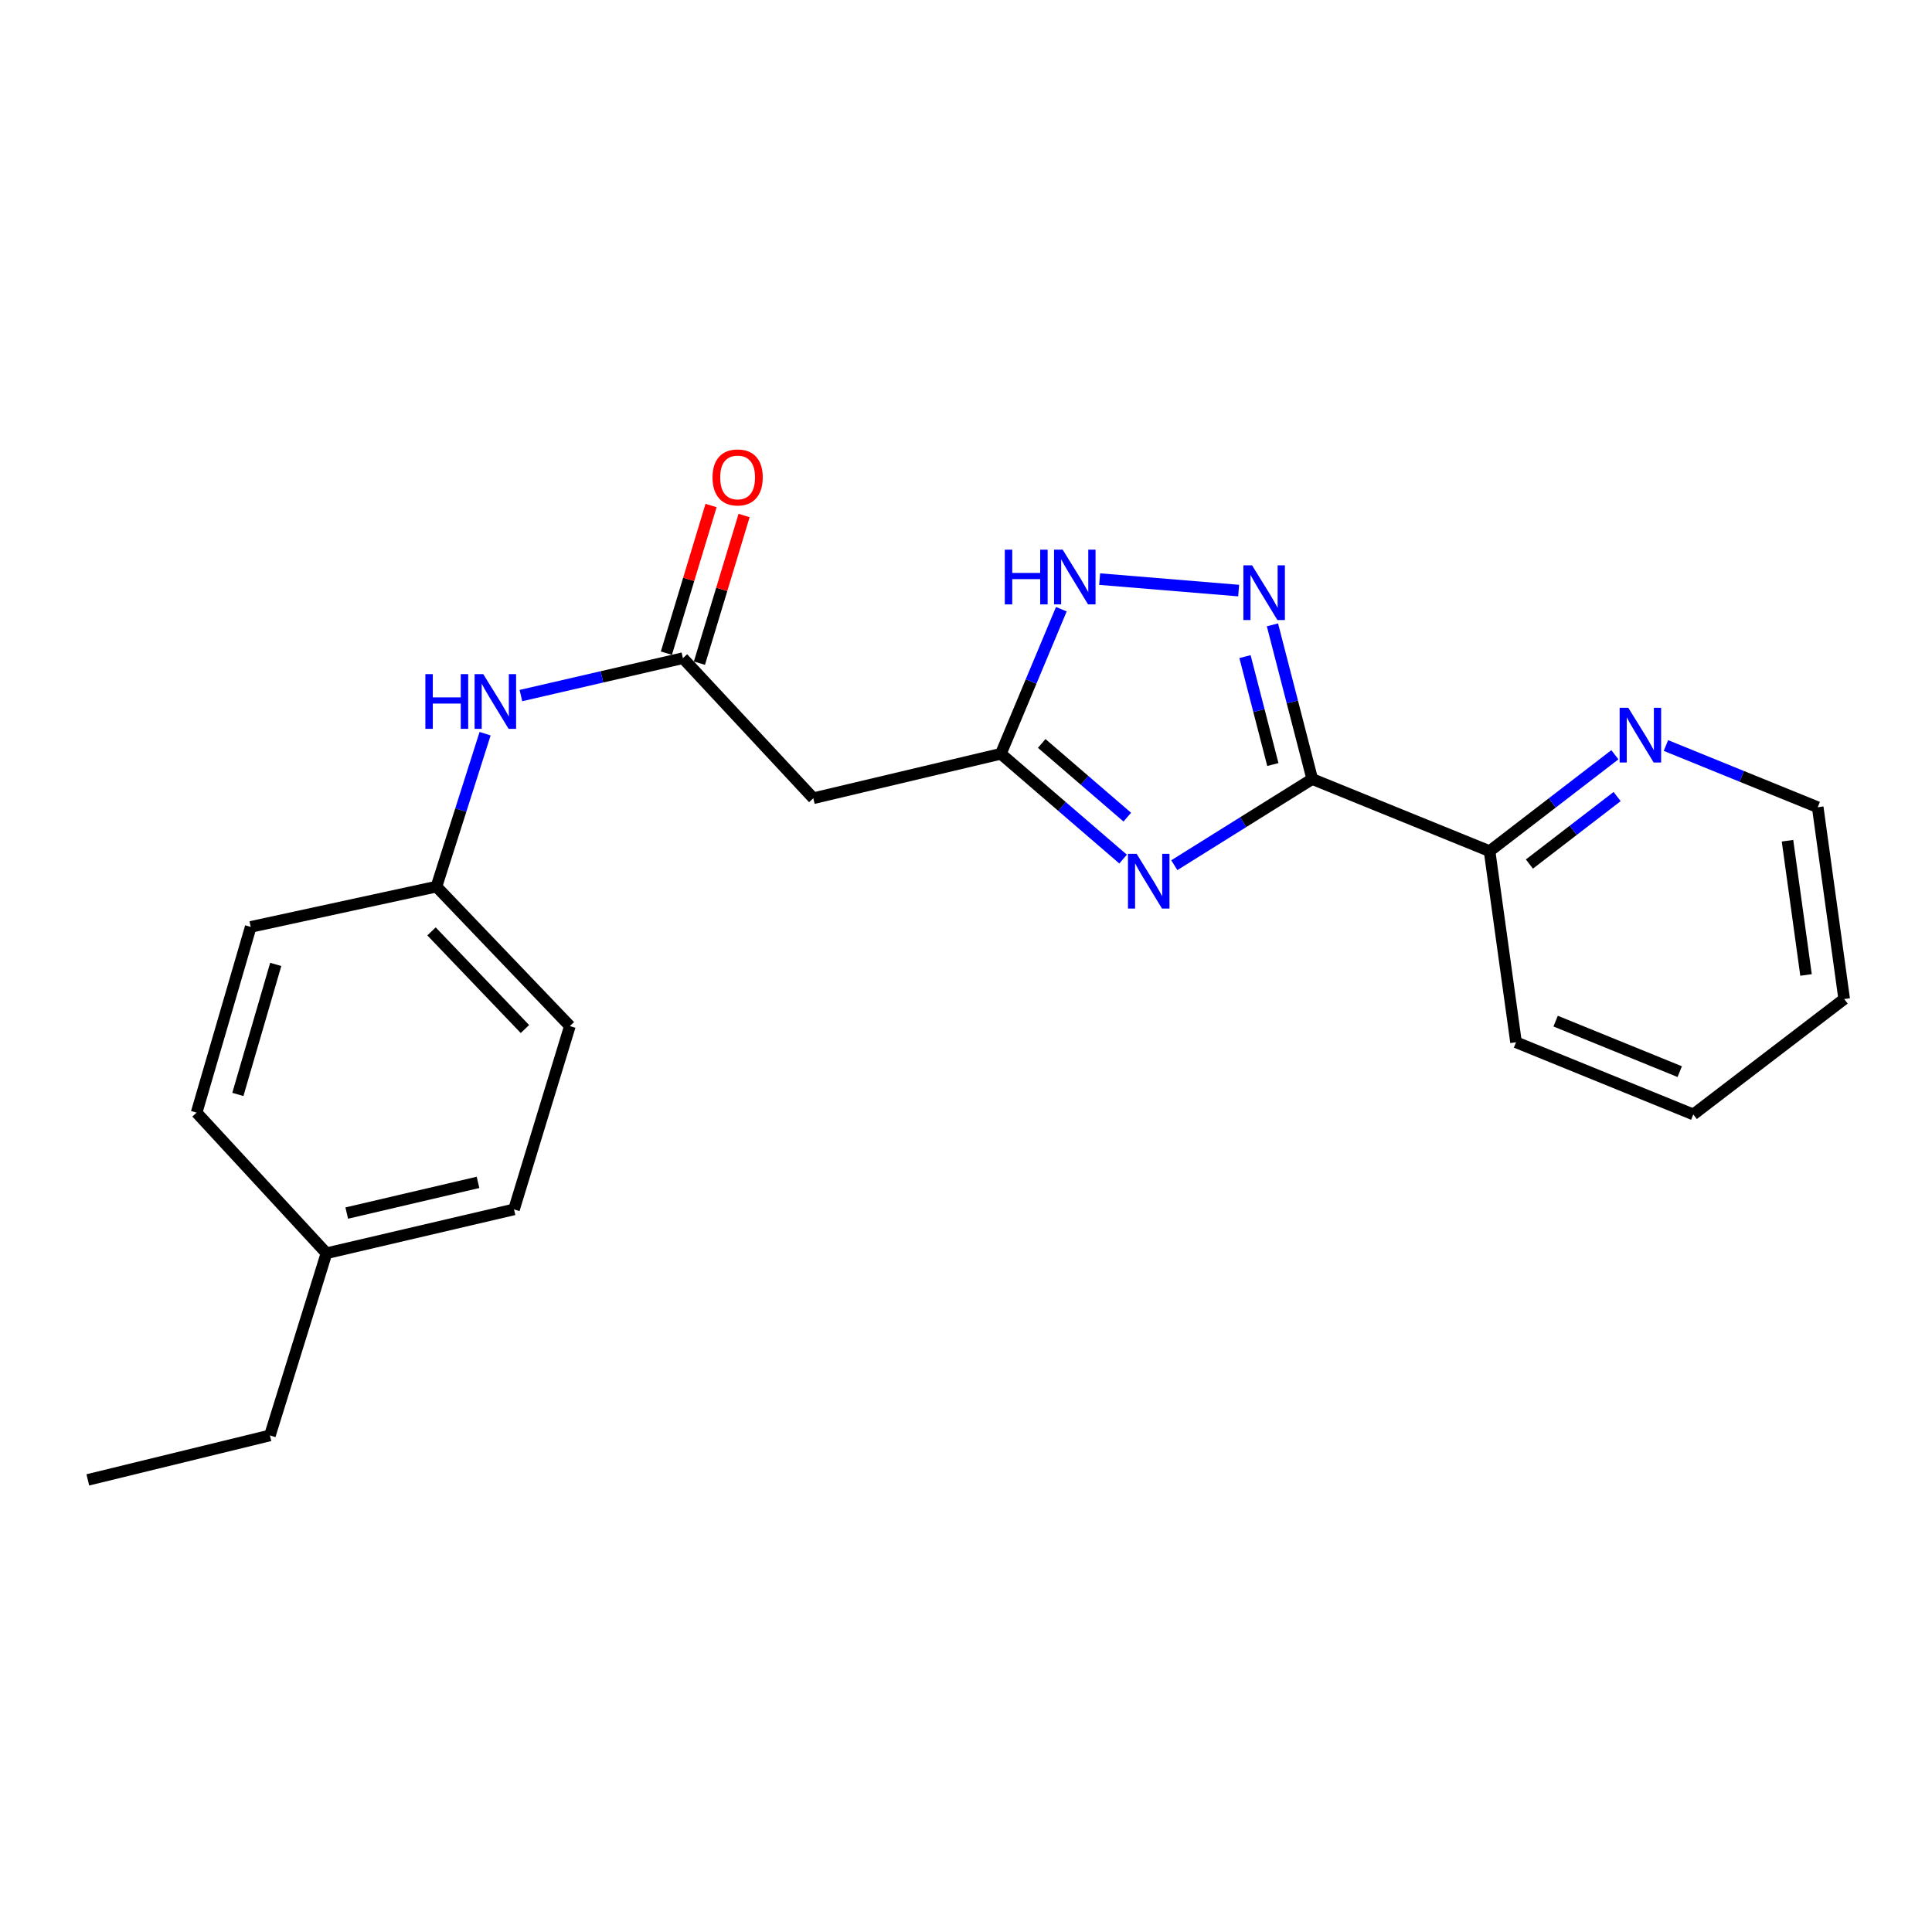 <?xml version='1.0' encoding='iso-8859-1'?>
<svg version='1.1' baseProfile='full'
              xmlns='http://www.w3.org/2000/svg'
                      xmlns:rdkit='http://www.rdkit.org/xml'
                      xmlns:xlink='http://www.w3.org/1999/xlink'
                  xml:space='preserve'
width='1000px' height='1000px' viewBox='0 0 1000 1000'>
<!-- END OF HEADER -->
<rect style='opacity:1.0;fill:#FFFFFF;stroke:none' width='1000' height='1000' x='0' y='0'> </rect>
<path class='bond-0' d='M 607.812,447.827 L 643.511,425.528' style='fill:none;fill-rule:evenodd;stroke:#0000FF;stroke-width:6px;stroke-linecap:butt;stroke-linejoin:miter;stroke-opacity:1' />
<path class='bond-0' d='M 643.511,425.528 L 679.21,403.229' style='fill:none;fill-rule:evenodd;stroke:#000000;stroke-width:6px;stroke-linecap:butt;stroke-linejoin:miter;stroke-opacity:1' />
<path class='bond-2' d='M 581.312,444.666 L 549.677,417.412' style='fill:none;fill-rule:evenodd;stroke:#0000FF;stroke-width:6px;stroke-linecap:butt;stroke-linejoin:miter;stroke-opacity:1' />
<path class='bond-2' d='M 549.677,417.412 L 518.042,390.158' style='fill:none;fill-rule:evenodd;stroke:#000000;stroke-width:6px;stroke-linecap:butt;stroke-linejoin:miter;stroke-opacity:1' />
<path class='bond-2' d='M 583.481,422.956 L 561.336,403.879' style='fill:none;fill-rule:evenodd;stroke:#0000FF;stroke-width:6px;stroke-linecap:butt;stroke-linejoin:miter;stroke-opacity:1' />
<path class='bond-2' d='M 561.336,403.879 L 539.192,384.801' style='fill:none;fill-rule:evenodd;stroke:#000000;stroke-width:6px;stroke-linecap:butt;stroke-linejoin:miter;stroke-opacity:1' />
<path class='bond-1' d='M 679.21,403.229 L 668.914,363.327' style='fill:none;fill-rule:evenodd;stroke:#000000;stroke-width:6px;stroke-linecap:butt;stroke-linejoin:miter;stroke-opacity:1' />
<path class='bond-1' d='M 668.914,363.327 L 658.617,323.426' style='fill:none;fill-rule:evenodd;stroke:#0000FF;stroke-width:6px;stroke-linecap:butt;stroke-linejoin:miter;stroke-opacity:1' />
<path class='bond-1' d='M 658.824,395.722 L 651.617,367.791' style='fill:none;fill-rule:evenodd;stroke:#000000;stroke-width:6px;stroke-linecap:butt;stroke-linejoin:miter;stroke-opacity:1' />
<path class='bond-1' d='M 651.617,367.791 L 644.409,339.86' style='fill:none;fill-rule:evenodd;stroke:#0000FF;stroke-width:6px;stroke-linecap:butt;stroke-linejoin:miter;stroke-opacity:1' />
<path class='bond-6' d='M 679.21,403.229 L 770.998,440.553' style='fill:none;fill-rule:evenodd;stroke:#000000;stroke-width:6px;stroke-linecap:butt;stroke-linejoin:miter;stroke-opacity:1' />
<path class='bond-22' d='M 641.122,305.685 L 569.177,299.741' style='fill:none;fill-rule:evenodd;stroke:#0000FF;stroke-width:6px;stroke-linecap:butt;stroke-linejoin:miter;stroke-opacity:1' />
<path class='bond-3' d='M 518.042,390.158 L 533.696,352.738' style='fill:none;fill-rule:evenodd;stroke:#000000;stroke-width:6px;stroke-linecap:butt;stroke-linejoin:miter;stroke-opacity:1' />
<path class='bond-3' d='M 533.696,352.738 L 549.349,315.317' style='fill:none;fill-rule:evenodd;stroke:#0000FF;stroke-width:6px;stroke-linecap:butt;stroke-linejoin:miter;stroke-opacity:1' />
<path class='bond-5' d='M 518.042,390.158 L 420.964,413.173' style='fill:none;fill-rule:evenodd;stroke:#000000;stroke-width:6px;stroke-linecap:butt;stroke-linejoin:miter;stroke-opacity:1' />
<path class='bond-4' d='M 353.47,340.667 L 420.964,413.173' style='fill:none;fill-rule:evenodd;stroke:#000000;stroke-width:6px;stroke-linecap:butt;stroke-linejoin:miter;stroke-opacity:1' />
<path class='bond-7' d='M 353.47,340.667 L 311.547,350.348' style='fill:none;fill-rule:evenodd;stroke:#000000;stroke-width:6px;stroke-linecap:butt;stroke-linejoin:miter;stroke-opacity:1' />
<path class='bond-7' d='M 311.547,350.348 L 269.623,360.03' style='fill:none;fill-rule:evenodd;stroke:#0000FF;stroke-width:6px;stroke-linecap:butt;stroke-linejoin:miter;stroke-opacity:1' />
<path class='bond-9' d='M 362.019,343.253 L 373.579,305.039' style='fill:none;fill-rule:evenodd;stroke:#000000;stroke-width:6px;stroke-linecap:butt;stroke-linejoin:miter;stroke-opacity:1' />
<path class='bond-9' d='M 373.579,305.039 L 385.138,266.824' style='fill:none;fill-rule:evenodd;stroke:#FF0000;stroke-width:6px;stroke-linecap:butt;stroke-linejoin:miter;stroke-opacity:1' />
<path class='bond-9' d='M 344.921,338.081 L 356.48,299.866' style='fill:none;fill-rule:evenodd;stroke:#000000;stroke-width:6px;stroke-linecap:butt;stroke-linejoin:miter;stroke-opacity:1' />
<path class='bond-9' d='M 356.48,299.866 L 368.04,261.652' style='fill:none;fill-rule:evenodd;stroke:#FF0000;stroke-width:6px;stroke-linecap:butt;stroke-linejoin:miter;stroke-opacity:1' />
<path class='bond-8' d='M 770.998,440.553 L 803.429,415.606' style='fill:none;fill-rule:evenodd;stroke:#000000;stroke-width:6px;stroke-linecap:butt;stroke-linejoin:miter;stroke-opacity:1' />
<path class='bond-8' d='M 803.429,415.606 L 835.86,390.658' style='fill:none;fill-rule:evenodd;stroke:#0000FF;stroke-width:6px;stroke-linecap:butt;stroke-linejoin:miter;stroke-opacity:1' />
<path class='bond-8' d='M 791.619,447.228 L 814.321,429.765' style='fill:none;fill-rule:evenodd;stroke:#000000;stroke-width:6px;stroke-linecap:butt;stroke-linejoin:miter;stroke-opacity:1' />
<path class='bond-8' d='M 814.321,429.765 L 837.022,412.301' style='fill:none;fill-rule:evenodd;stroke:#0000FF;stroke-width:6px;stroke-linecap:butt;stroke-linejoin:miter;stroke-opacity:1' />
<path class='bond-17' d='M 770.998,440.553 L 784.694,539.477' style='fill:none;fill-rule:evenodd;stroke:#000000;stroke-width:6px;stroke-linecap:butt;stroke-linejoin:miter;stroke-opacity:1' />
<path class='bond-10' d='M 251.087,379.759 L 238.496,419.336' style='fill:none;fill-rule:evenodd;stroke:#0000FF;stroke-width:6px;stroke-linecap:butt;stroke-linejoin:miter;stroke-opacity:1' />
<path class='bond-10' d='M 238.496,419.336 L 225.905,458.913' style='fill:none;fill-rule:evenodd;stroke:#000000;stroke-width:6px;stroke-linecap:butt;stroke-linejoin:miter;stroke-opacity:1' />
<path class='bond-16' d='M 862.279,385.877 L 901.565,401.852' style='fill:none;fill-rule:evenodd;stroke:#0000FF;stroke-width:6px;stroke-linecap:butt;stroke-linejoin:miter;stroke-opacity:1' />
<path class='bond-16' d='M 901.565,401.852 L 940.85,417.827' style='fill:none;fill-rule:evenodd;stroke:#000000;stroke-width:6px;stroke-linecap:butt;stroke-linejoin:miter;stroke-opacity:1' />
<path class='bond-12' d='M 225.905,458.913 L 129.77,479.764' style='fill:none;fill-rule:evenodd;stroke:#000000;stroke-width:6px;stroke-linecap:butt;stroke-linejoin:miter;stroke-opacity:1' />
<path class='bond-13' d='M 225.905,458.913 L 294.967,531.101' style='fill:none;fill-rule:evenodd;stroke:#000000;stroke-width:6px;stroke-linecap:butt;stroke-linejoin:miter;stroke-opacity:1' />
<path class='bond-13' d='M 223.357,482.09 L 271.7,532.622' style='fill:none;fill-rule:evenodd;stroke:#000000;stroke-width:6px;stroke-linecap:butt;stroke-linejoin:miter;stroke-opacity:1' />
<path class='bond-11' d='M 168.98,648.682 L 266.048,625.986' style='fill:none;fill-rule:evenodd;stroke:#000000;stroke-width:6px;stroke-linecap:butt;stroke-linejoin:miter;stroke-opacity:1' />
<path class='bond-11' d='M 179.473,627.884 L 247.421,611.996' style='fill:none;fill-rule:evenodd;stroke:#000000;stroke-width:6px;stroke-linecap:butt;stroke-linejoin:miter;stroke-opacity:1' />
<path class='bond-18' d='M 168.98,648.682 L 139.714,742.972' style='fill:none;fill-rule:evenodd;stroke:#000000;stroke-width:6px;stroke-linecap:butt;stroke-linejoin:miter;stroke-opacity:1' />
<path class='bond-24' d='M 168.98,648.682 L 101.764,575.899' style='fill:none;fill-rule:evenodd;stroke:#000000;stroke-width:6px;stroke-linecap:butt;stroke-linejoin:miter;stroke-opacity:1' />
<path class='bond-14' d='M 129.77,479.764 L 101.764,575.899' style='fill:none;fill-rule:evenodd;stroke:#000000;stroke-width:6px;stroke-linecap:butt;stroke-linejoin:miter;stroke-opacity:1' />
<path class='bond-14' d='M 142.72,499.18 L 123.116,566.475' style='fill:none;fill-rule:evenodd;stroke:#000000;stroke-width:6px;stroke-linecap:butt;stroke-linejoin:miter;stroke-opacity:1' />
<path class='bond-15' d='M 294.967,531.101 L 266.048,625.986' style='fill:none;fill-rule:evenodd;stroke:#000000;stroke-width:6px;stroke-linecap:butt;stroke-linejoin:miter;stroke-opacity:1' />
<path class='bond-23' d='M 940.85,417.827 L 954.545,517.088' style='fill:none;fill-rule:evenodd;stroke:#000000;stroke-width:6px;stroke-linecap:butt;stroke-linejoin:miter;stroke-opacity:1' />
<path class='bond-23' d='M 925.209,435.158 L 934.795,504.641' style='fill:none;fill-rule:evenodd;stroke:#000000;stroke-width:6px;stroke-linecap:butt;stroke-linejoin:miter;stroke-opacity:1' />
<path class='bond-21' d='M 784.694,539.477 L 876.452,576.832' style='fill:none;fill-rule:evenodd;stroke:#000000;stroke-width:6px;stroke-linecap:butt;stroke-linejoin:miter;stroke-opacity:1' />
<path class='bond-21' d='M 805.193,528.535 L 869.424,554.683' style='fill:none;fill-rule:evenodd;stroke:#000000;stroke-width:6px;stroke-linecap:butt;stroke-linejoin:miter;stroke-opacity:1' />
<path class='bond-19' d='M 139.714,742.972 L 45.455,765.986' style='fill:none;fill-rule:evenodd;stroke:#000000;stroke-width:6px;stroke-linecap:butt;stroke-linejoin:miter;stroke-opacity:1' />
<path class='bond-20' d='M 954.545,517.088 L 876.452,576.832' style='fill:none;fill-rule:evenodd;stroke:#000000;stroke-width:6px;stroke-linecap:butt;stroke-linejoin:miter;stroke-opacity:1' />
<path  class='atom-0' d='M 588.317 441.934
L 597.597 456.934
Q 598.517 458.414, 599.997 461.094
Q 601.477 463.774, 601.557 463.934
L 601.557 441.934
L 605.317 441.934
L 605.317 470.254
L 601.437 470.254
L 591.477 453.854
Q 590.317 451.934, 589.077 449.734
Q 587.877 447.534, 587.517 446.854
L 587.517 470.254
L 583.837 470.254
L 583.837 441.934
L 588.317 441.934
' fill='#0000FF'/>
<path  class='atom-2' d='M 648.06 292.616
L 657.34 307.616
Q 658.26 309.096, 659.74 311.776
Q 661.22 314.456, 661.3 314.616
L 661.3 292.616
L 665.06 292.616
L 665.06 320.936
L 661.18 320.936
L 651.22 304.536
Q 650.06 302.616, 648.82 300.416
Q 647.62 298.216, 647.26 297.536
L 647.26 320.936
L 643.58 320.936
L 643.58 292.616
L 648.06 292.616
' fill='#0000FF'/>
<path  class='atom-4' d='M 520.09 284.518
L 523.93 284.518
L 523.93 296.558
L 538.41 296.558
L 538.41 284.518
L 542.25 284.518
L 542.25 312.838
L 538.41 312.838
L 538.41 299.758
L 523.93 299.758
L 523.93 312.838
L 520.09 312.838
L 520.09 284.518
' fill='#0000FF'/>
<path  class='atom-4' d='M 550.05 284.518
L 559.33 299.518
Q 560.25 300.998, 561.73 303.678
Q 563.21 306.358, 563.29 306.518
L 563.29 284.518
L 567.05 284.518
L 567.05 312.838
L 563.17 312.838
L 553.21 296.438
Q 552.05 294.518, 550.81 292.318
Q 549.61 290.118, 549.25 289.438
L 549.25 312.838
L 545.57 312.838
L 545.57 284.518
L 550.05 284.518
' fill='#0000FF'/>
<path  class='atom-8' d='M 220.172 348.925
L 224.012 348.925
L 224.012 360.965
L 238.492 360.965
L 238.492 348.925
L 242.332 348.925
L 242.332 377.245
L 238.492 377.245
L 238.492 364.165
L 224.012 364.165
L 224.012 377.245
L 220.172 377.245
L 220.172 348.925
' fill='#0000FF'/>
<path  class='atom-8' d='M 250.132 348.925
L 259.412 363.925
Q 260.332 365.405, 261.812 368.085
Q 263.292 370.765, 263.372 370.925
L 263.372 348.925
L 267.132 348.925
L 267.132 377.245
L 263.252 377.245
L 253.292 360.845
Q 252.132 358.925, 250.892 356.725
Q 249.692 354.525, 249.332 353.845
L 249.332 377.245
L 245.652 377.245
L 245.652 348.925
L 250.132 348.925
' fill='#0000FF'/>
<path  class='atom-9' d='M 842.802 366.342
L 852.082 381.342
Q 853.002 382.822, 854.482 385.502
Q 855.962 388.182, 856.042 388.342
L 856.042 366.342
L 859.802 366.342
L 859.802 394.662
L 855.922 394.662
L 845.962 378.262
Q 844.802 376.342, 843.562 374.142
Q 842.362 371.942, 842.002 371.262
L 842.002 394.662
L 838.322 394.662
L 838.322 366.342
L 842.802 366.342
' fill='#0000FF'/>
<path  class='atom-10' d='M 368.794 247.113
Q 368.794 240.313, 372.154 236.513
Q 375.514 232.713, 381.794 232.713
Q 388.074 232.713, 391.434 236.513
Q 394.794 240.313, 394.794 247.113
Q 394.794 253.993, 391.394 257.913
Q 387.994 261.793, 381.794 261.793
Q 375.554 261.793, 372.154 257.913
Q 368.794 254.033, 368.794 247.113
M 381.794 258.593
Q 386.114 258.593, 388.434 255.713
Q 390.794 252.793, 390.794 247.113
Q 390.794 241.553, 388.434 238.753
Q 386.114 235.913, 381.794 235.913
Q 377.474 235.913, 375.114 238.713
Q 372.794 241.513, 372.794 247.113
Q 372.794 252.833, 375.114 255.713
Q 377.474 258.593, 381.794 258.593
' fill='#FF0000'/>
</svg>
